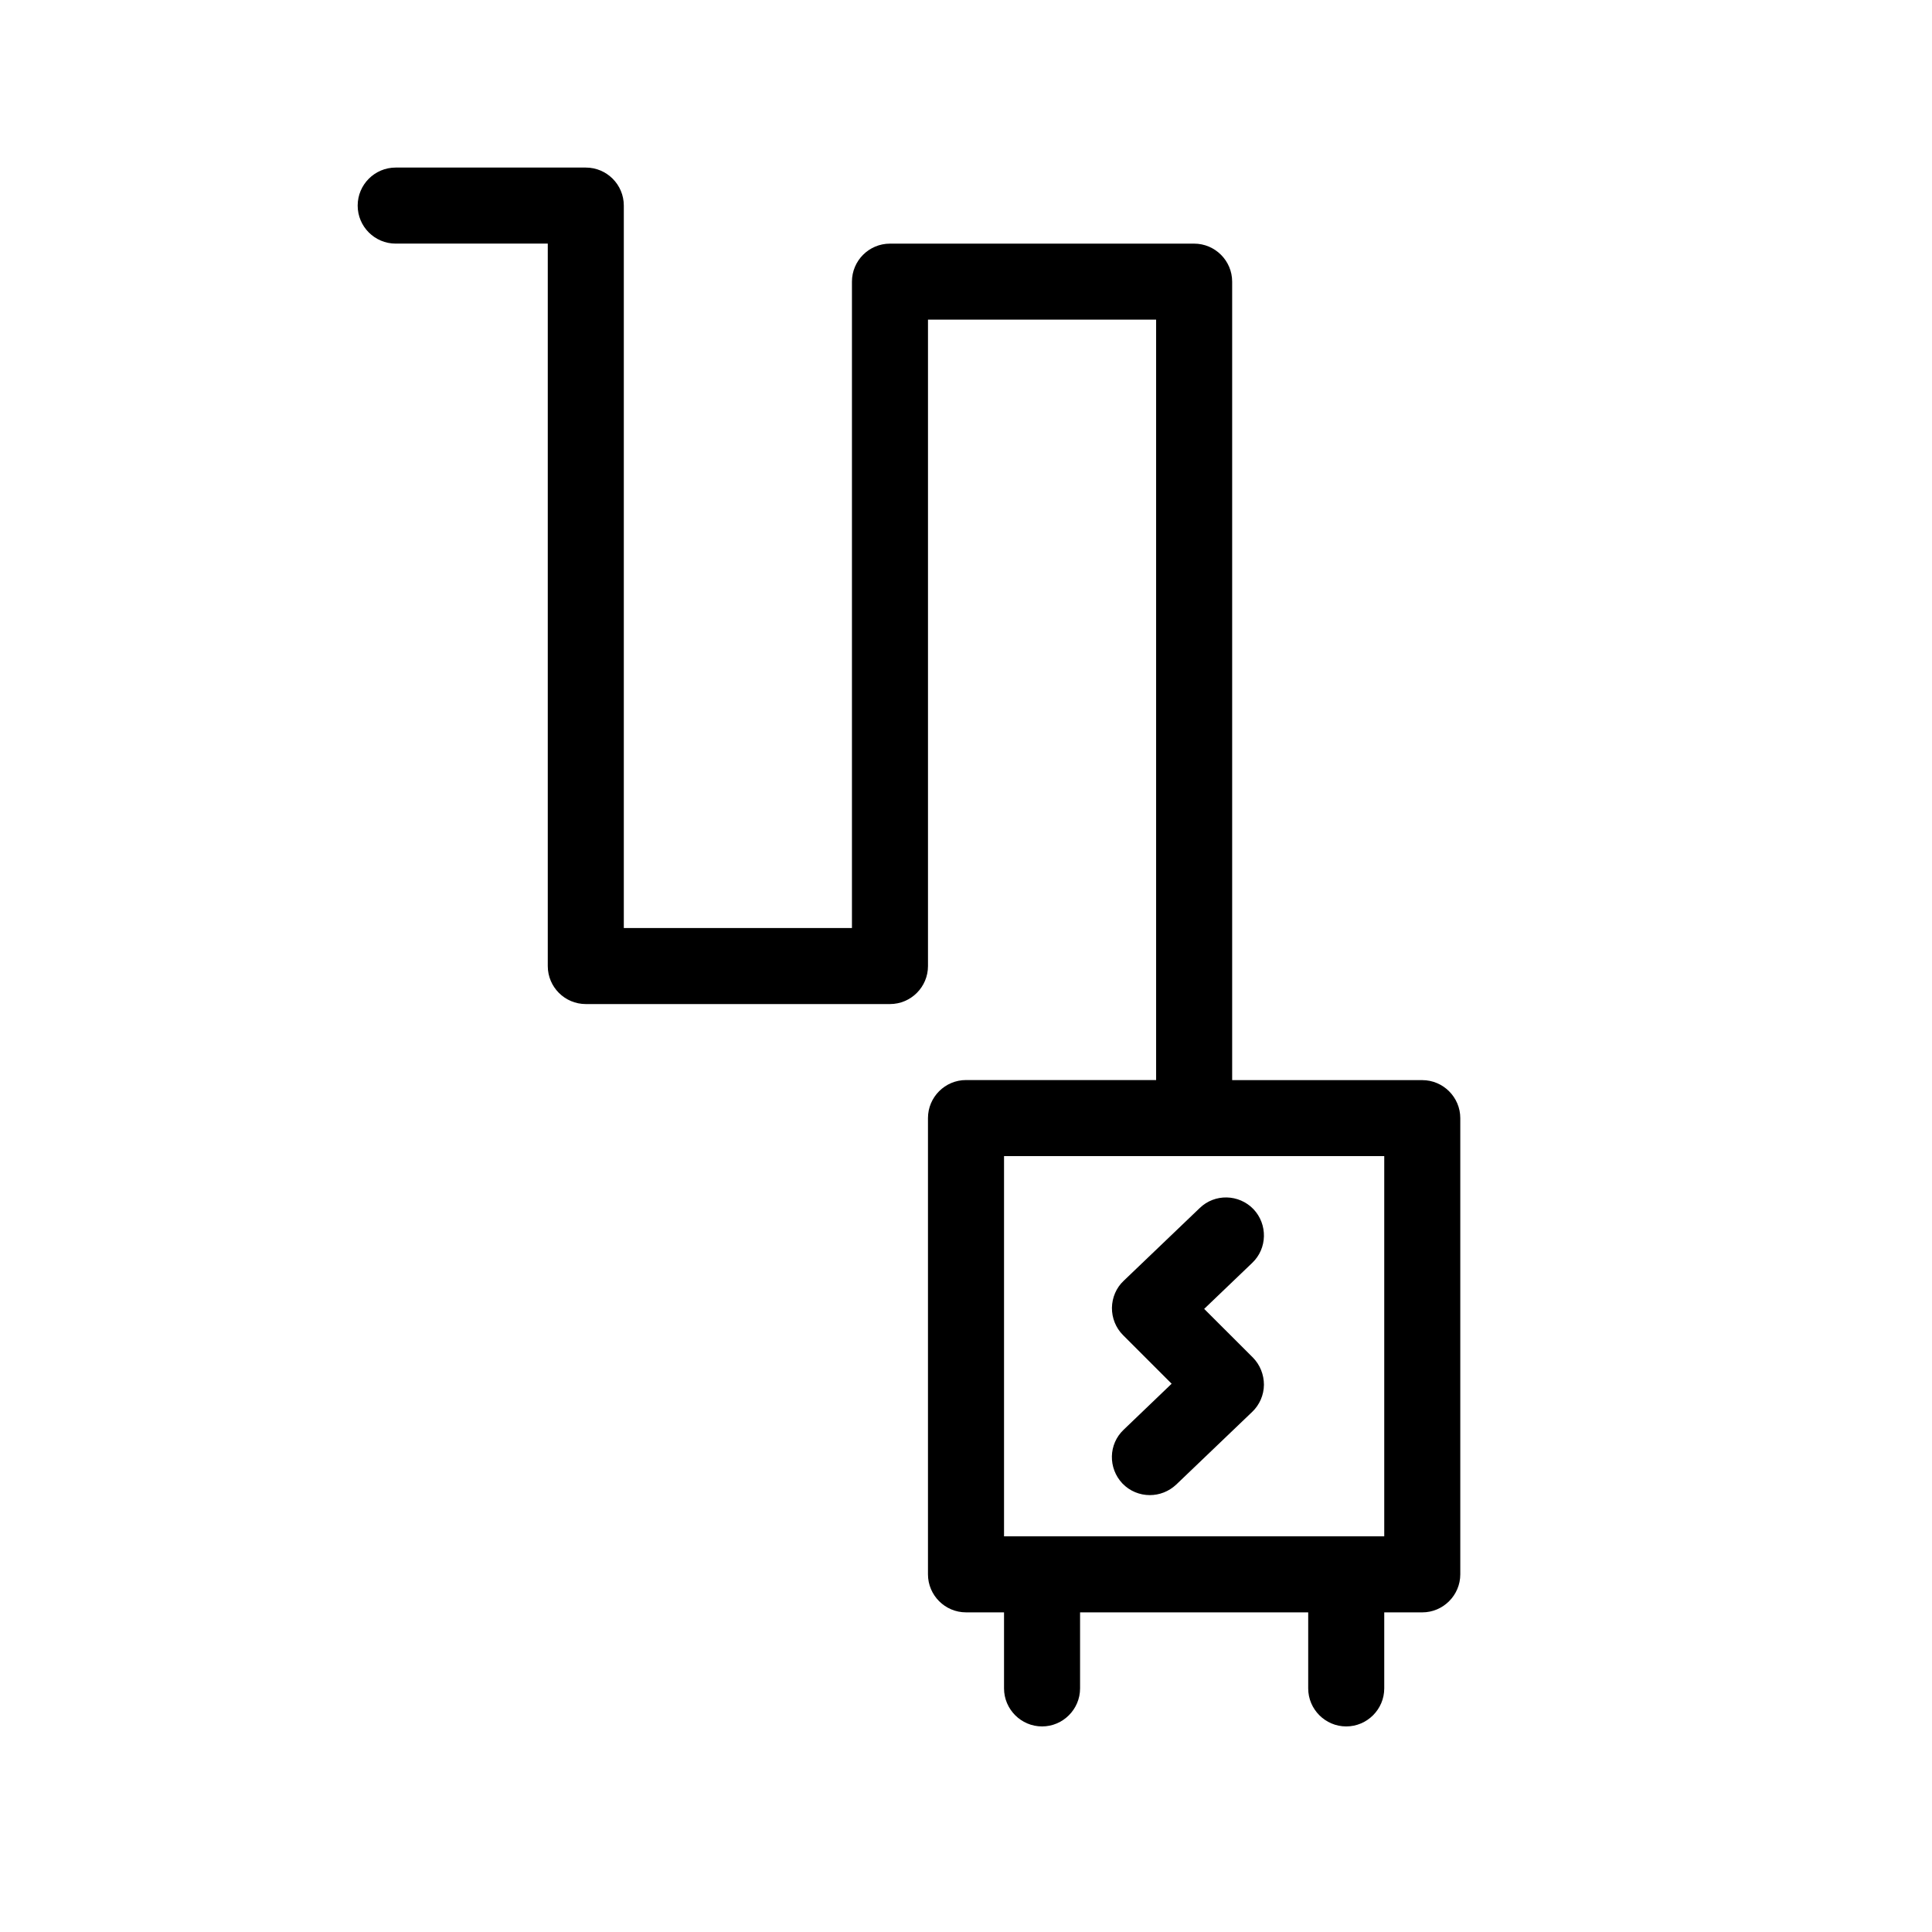 <?xml version="1.0" encoding="UTF-8"?>
<!-- Uploaded to: SVG Repo, www.svgrepo.com, Generator: SVG Repo Mixer Tools -->
<svg fill="#000000" width="800px" height="800px" version="1.1" viewBox="144 144 512 512" xmlns="http://www.w3.org/2000/svg">
 <path d="m448.71 540.22c-2.66 0-5.301-1.047-7.254-3.082-3.828-4.051-3.727-10.418 0.324-14.246l12.715-12.191-12.879-12.879c-1.934-1.934-2.961-4.555-2.941-7.234 0.039-2.719 1.148-5.32 3.102-7.152l20.152-19.285c4.012-3.891 10.398-3.707 14.246 0.281 3.809 4.012 3.707 10.418-0.324 14.246l-12.734 12.191 12.898 12.879c1.914 1.934 2.941 4.555 2.941 7.234-0.02 2.719-1.168 5.32-3.082 7.152l-20.152 19.285c-1.992 1.875-4.512 2.801-7.012 2.801zm82.281-99.914v120.91c0 5.543-4.535 10.078-10.078 10.078l-10.074-0.004v20.152c0 5.543-4.535 10.078-10.078 10.078-5.539 0-10.074-4.535-10.074-10.078v-20.152h-60.457v20.152c0 5.543-4.535 10.078-10.078 10.078-5.539 0-10.074-4.535-10.074-10.078v-20.152h-10.078c-5.562 0-10.078-4.535-10.078-10.078v-120.91c0-5.543 4.516-10.078 10.078-10.078l50.383 0.004v-201.52h-60.457v171.3c0 5.562-4.516 10.078-10.078 10.078h-80.609c-5.559-0.004-10.074-4.516-10.074-10.078v-191.45h-40.305c-5.562 0-10.074-4.516-10.074-10.074 0-5.562 4.512-10.078 10.074-10.078h50.383c5.559 0 10.074 4.516 10.074 10.078v191.45h60.457v-171.29c0-5.562 4.516-10.078 10.078-10.078h80.609c5.539 0 10.074 4.516 10.074 10.078v211.6h50.383c5.539 0 10.074 4.535 10.074 10.078zm-20.152 10.074h-100.76v100.76h100.76z"/>
</svg>